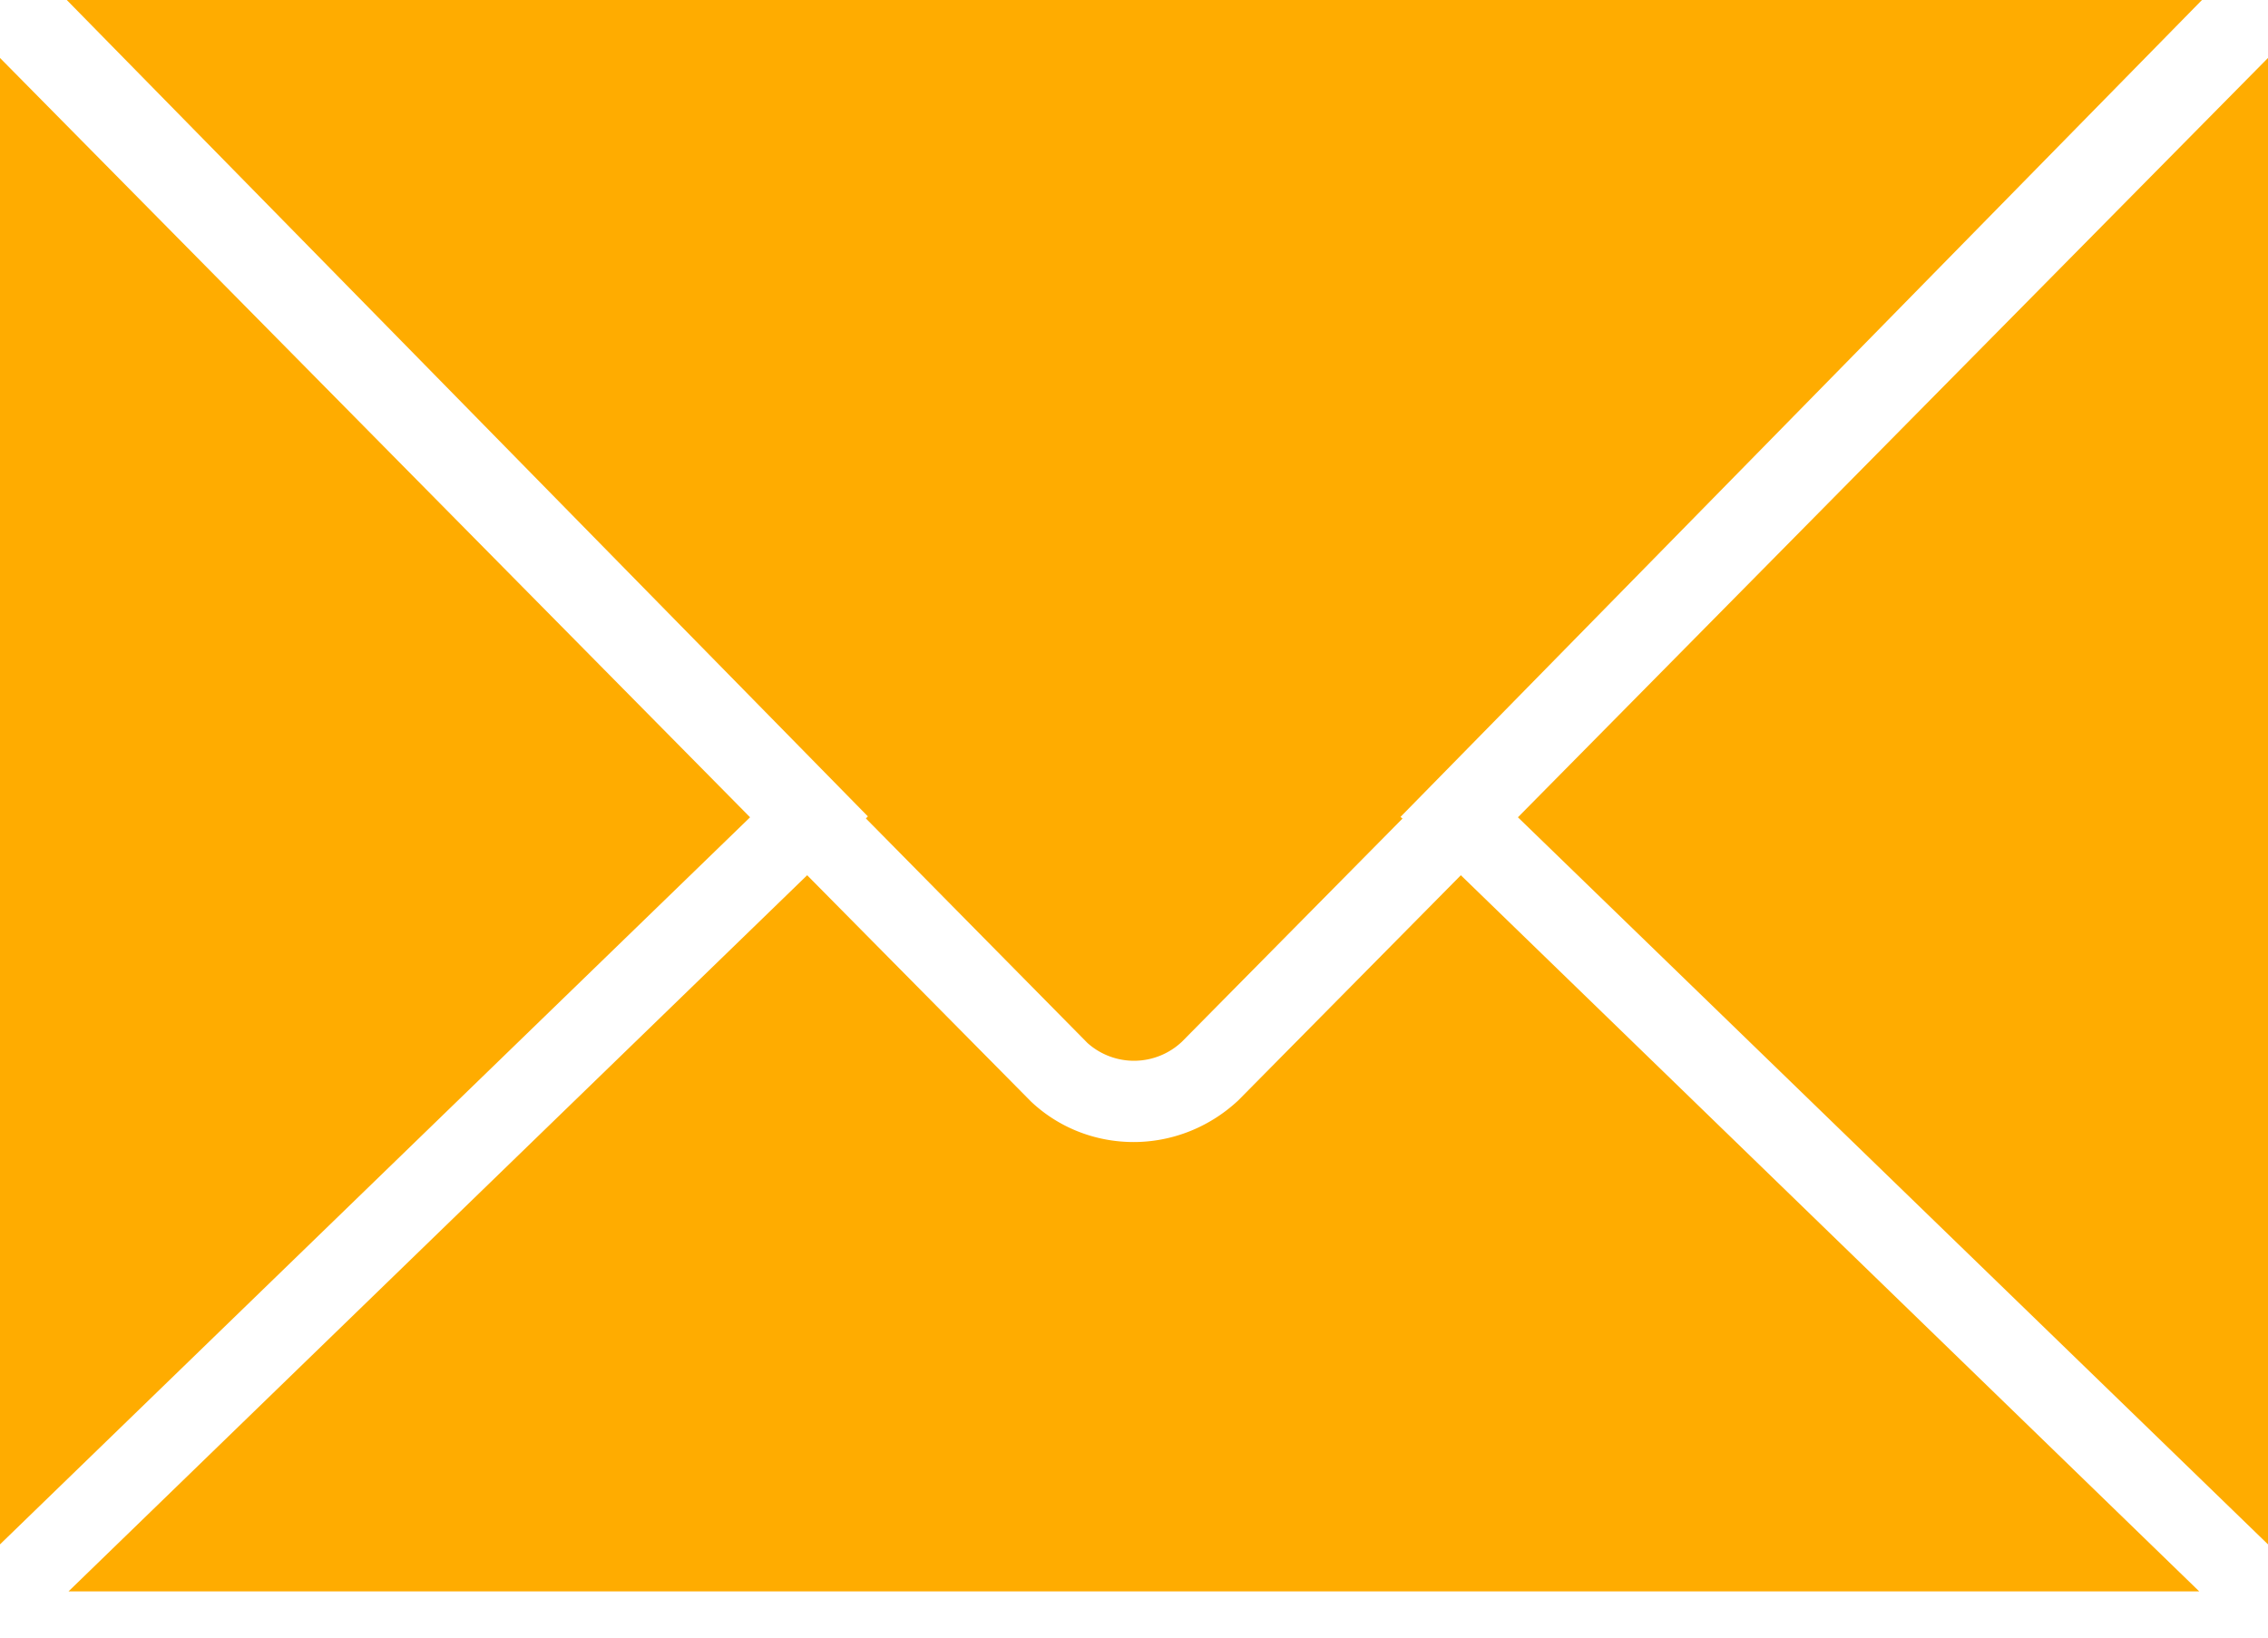 <svg width="18" height="13" fill="none" xmlns="http://www.w3.org/2000/svg"><path d="M11.131 6.498L9.38 8.27a.554.554 0 01-.749.01L6.872 6.497l.016-.016L.53 0h16.946l-6.361 6.485.016.013zm-5.178-.01L0 12.26V.46l5.953 6.028zm.453.46l1.778 1.798c.228.214.52.32.813.32.296 0 .594-.11.83-.33l1.767-1.788 5.86 5.685H.544l5.862-5.685zm5.641-.46L18 .46v11.8l-5.953-5.772z" fill="#FFAC00"/></svg>